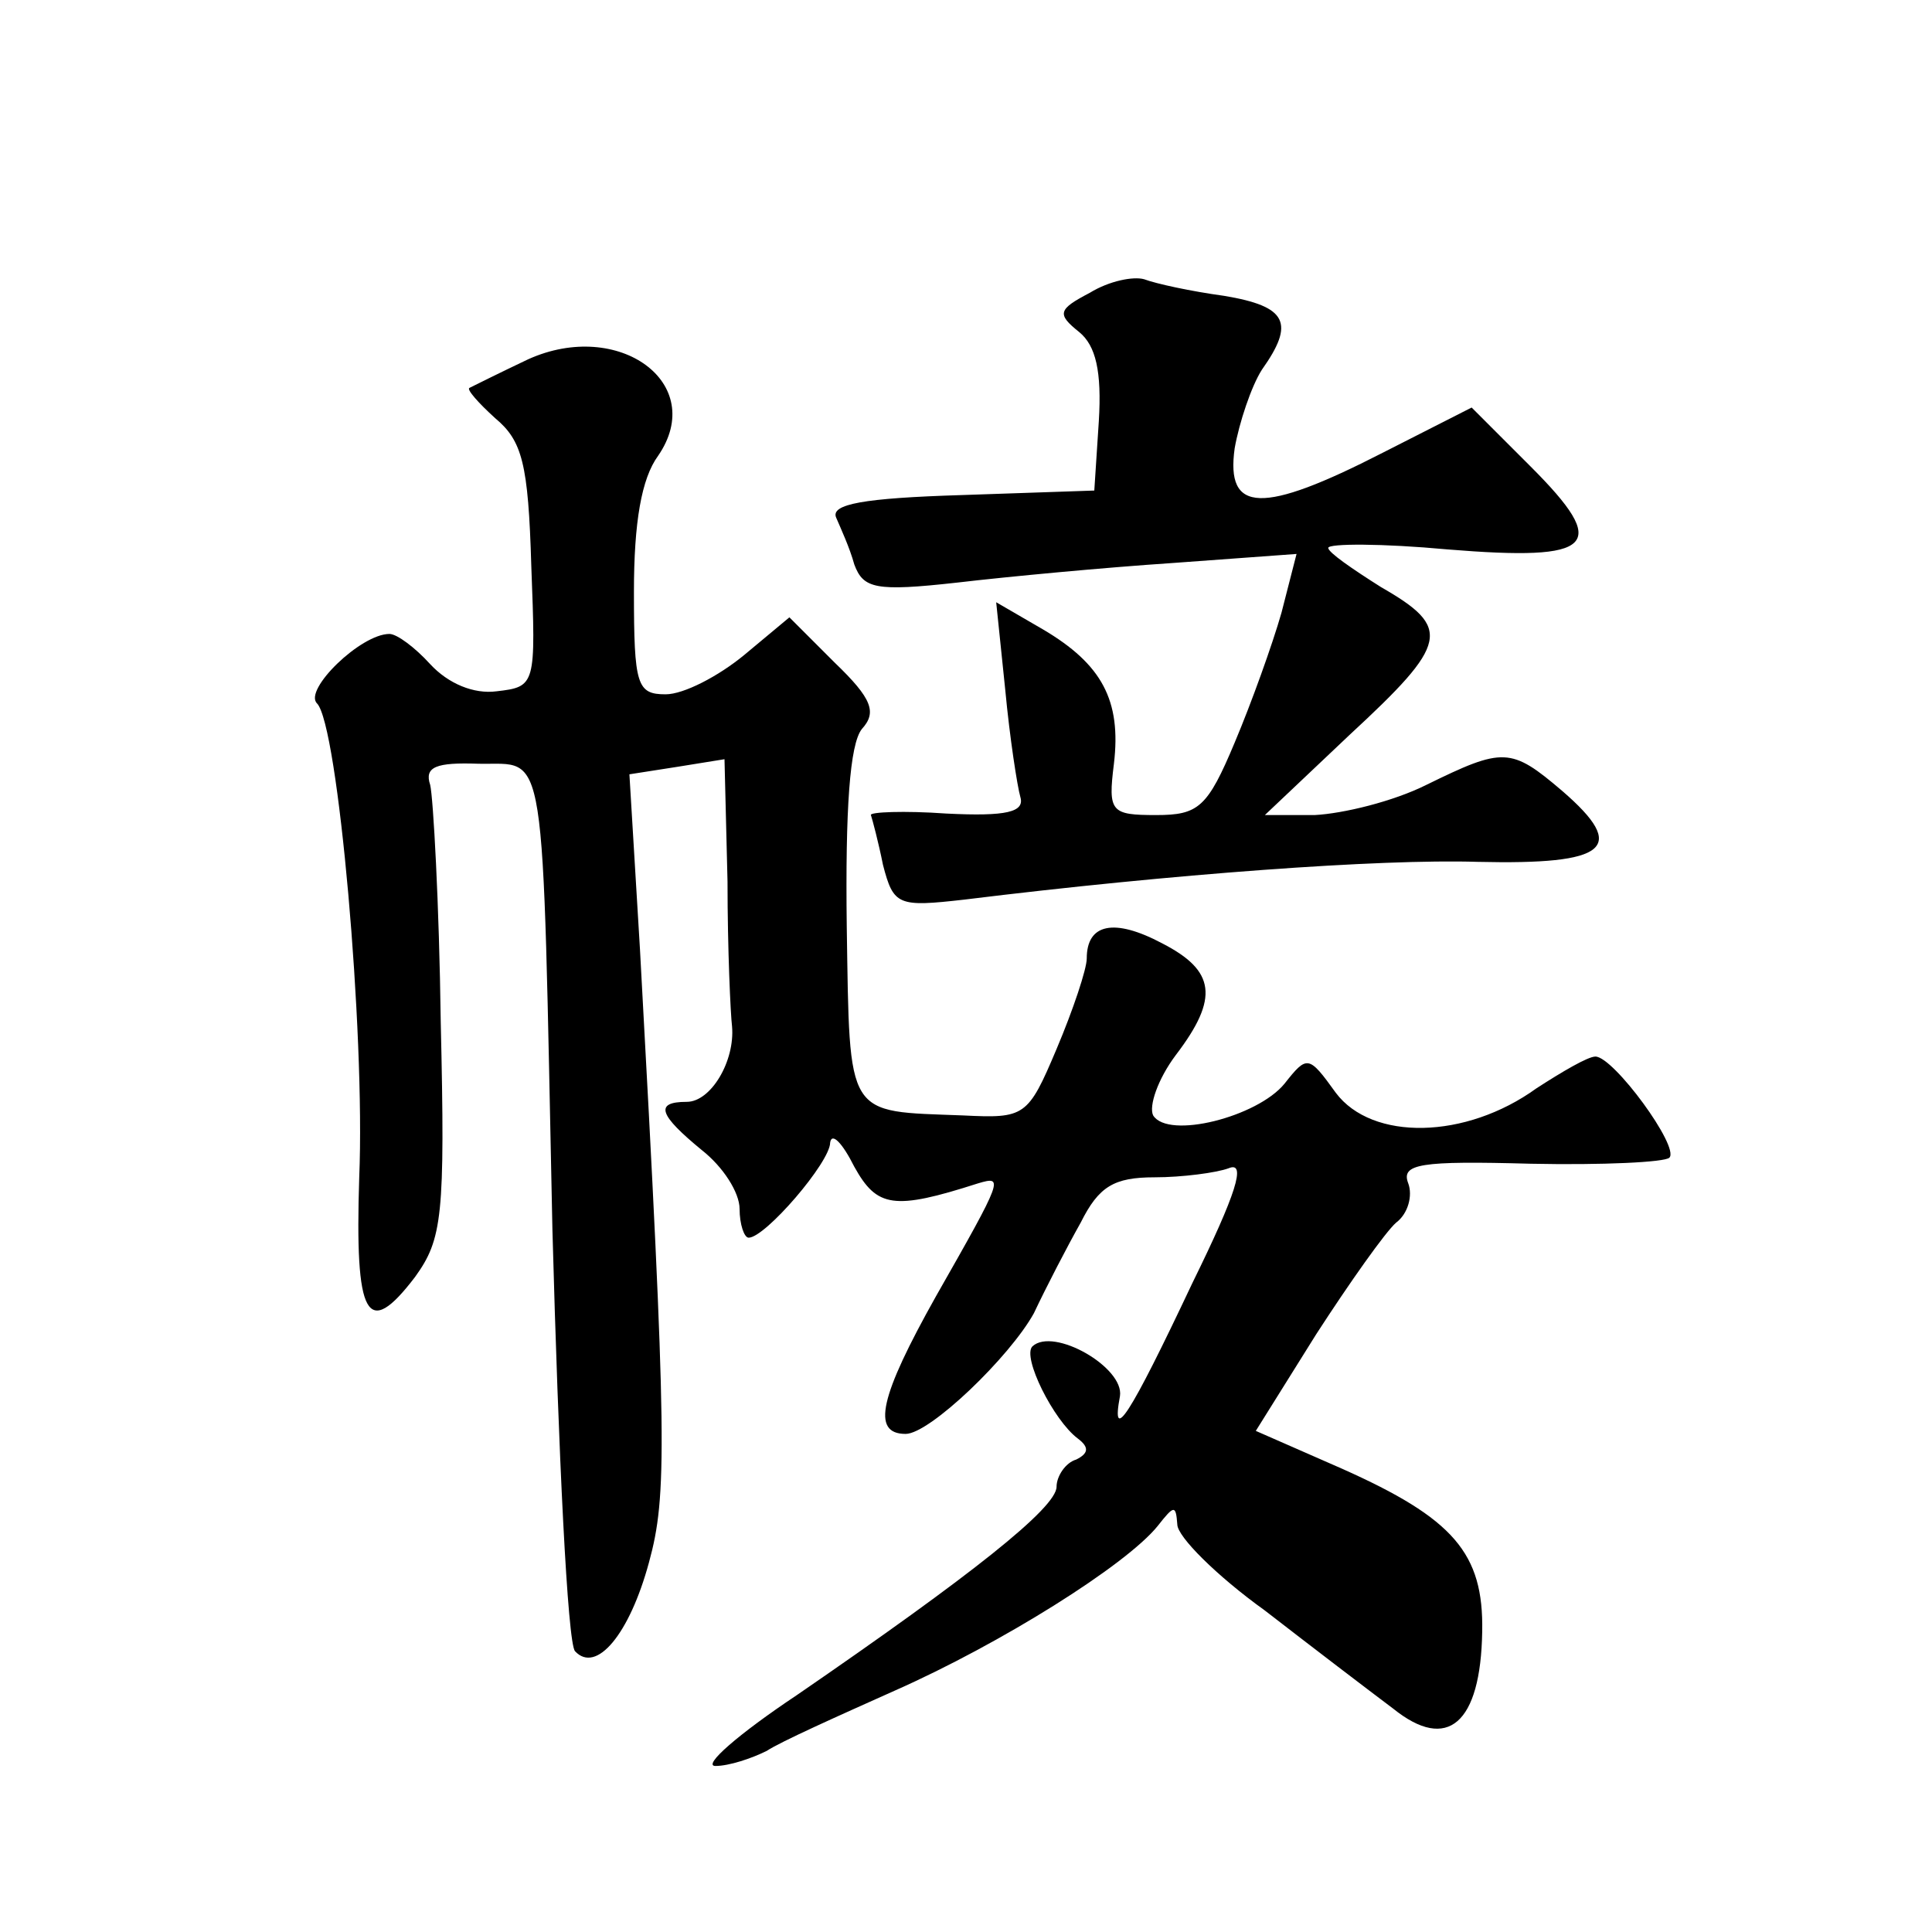<?xml version="1.0" standalone="no"?>
<!DOCTYPE svg PUBLIC "-//W3C//DTD SVG 20010904//EN"
 "http://www.w3.org/TR/2001/REC-SVG-20010904/DTD/svg10.dtd">
<svg version="1.0" xmlns="http://www.w3.org/2000/svg"
 width="128pt" height="128pt" viewBox="0 0 128 128"
 preserveAspectRatio="xMidYMid meet">
<g transform="translate(0,128) scale(0.1,-0.1)"
fill="#0" stroke="none">
<path d="M722 1086 c-21 -11 -22 -14 -7 -26 11 -9 15 -26 13 -59 l-3 -46 -88 -3
c-65 -2 -87 -6 -83 -15 3 -7 9 -20 12 -31 6 -16 14 -18 68 -12 34 4 98 10 143 13
l82 6 -10 -39 c-6 -21 -20 -60 -31 -86 -18 -43 -24 -48 -52 -48 -30 0 -32 2 -28
34 5 42 -8 66 -47 89 l-31 18 6 -58 c3 -32 8 -64 10 -71 3 -10 -9 -13 -49 -11 -28
2 -51 1 -50 -1 1 -3 5 -18 8 -33 7 -27 10 -28 54 -23 138 17 275 27 340 25 86 -2
100 9 56 47 -34 29 -39 29 -90 4 -22 -11 -55 -19 -74 -20 l-33 0 56 53 c66 61 68
71 21 98 -19 12 -35 23 -35 26 0 3 36 3 79 -1 98 -8 108 2 55 55 l-39 39 -59 -30
c-80 -41 -104 -40 -98 3 3 17 11 41 18 52 22 31 17 42 -25 49 -22 3 -45 8 -53 11
-7 2 -23 -1 -36 -9z M350 1042 c-19 -9 -37 -18 -39 -19 -2 -1 6 -10 17 -20 18 -15
22 -30 24 -98 3 -79 3 -80 -23 -83 -15 -2 -32 5 -44 18 -10 11 -22 20 -27 20 -19
0 -57 -37 -48 -46 14 -14 32 -218 28 -314 -3 -93 5 -108 37 -66 18 25 20 40 17
169 -1 78 -5 149 -7 157 -4 12 4 15 32 14 46 -1 42 21 49 -309 4 -148 10 -274 15
-279 14 -15 36 11 49 59 12 44 12 79 -6 406 l-7 116 32 5 31 5 2 -81 c0 -45 2 -88
3 -96 2 -23 -14 -50 -30 -50 -22 0 -18 -9 10 -32 14 -11 25 -28 25 -39 0 -10 3
-19 6 -19 11 0 54 50 54 63 1 7 8 0 16 -16 15 -27 26 -29 82 -11 17 5 17 4 -28
-75 -37 -66 -43 -91 -20 -91 16 0 69 51 85 80 8 17 22 44 31 60 12 24 22 30 49
30 18 0 41 3 49 6 12 5 5 -17 -24 -76 -42 -89 -54 -107 -48 -75 3 19 -44 46 -58
33 -7 -7 14 -49 30 -61 8 -6 7 -10 -1 -14 -7 -2 -13 -11 -13 -18 0 -14 -57 -59
-172 -138 -39 -26 -63 -47 -54 -47 9 0 24 5 34 10 9 6 47 23 85 40 70 31 153 83
174 109 11 14 12 14 13 1 0 -8 26 -34 58 -57 31 -24 69 -53 85 -65 36 -29 58 -10
59 51 1 52 -19 75 -93 108 l-57 25 40 64 c22 34 46 68 53 74 8 6 11 18 8 26 -5
13 8 15 81 13 48 -1 89 1 92 4 7 7 -37 67 -49 67 -5 0 -22 -10 -39 -21 -47 -34
-109 -35 -133 -3 -18 25 -19 25 -34 6 -18 -22 -77 -37 -87 -21 -3 6 3 24 15 40
29 38 26 56 -9 74 -32 17 -50 13 -50 -10 0 -7 -9 -34 -20 -60 -19 -45 -21 -46 -62
-44 -78 3 -75 -3 -77 125 -1 78 2 121 10 131 10 11 7 20 -18 44 l-30 30 -30 -25
c-17 -14 -40 -26 -52 -26 -19 0 -21 6 -21 68 0 46 5 75 16 90 33 48 -26 91 -86
64z"/>
</g>
</svg>
